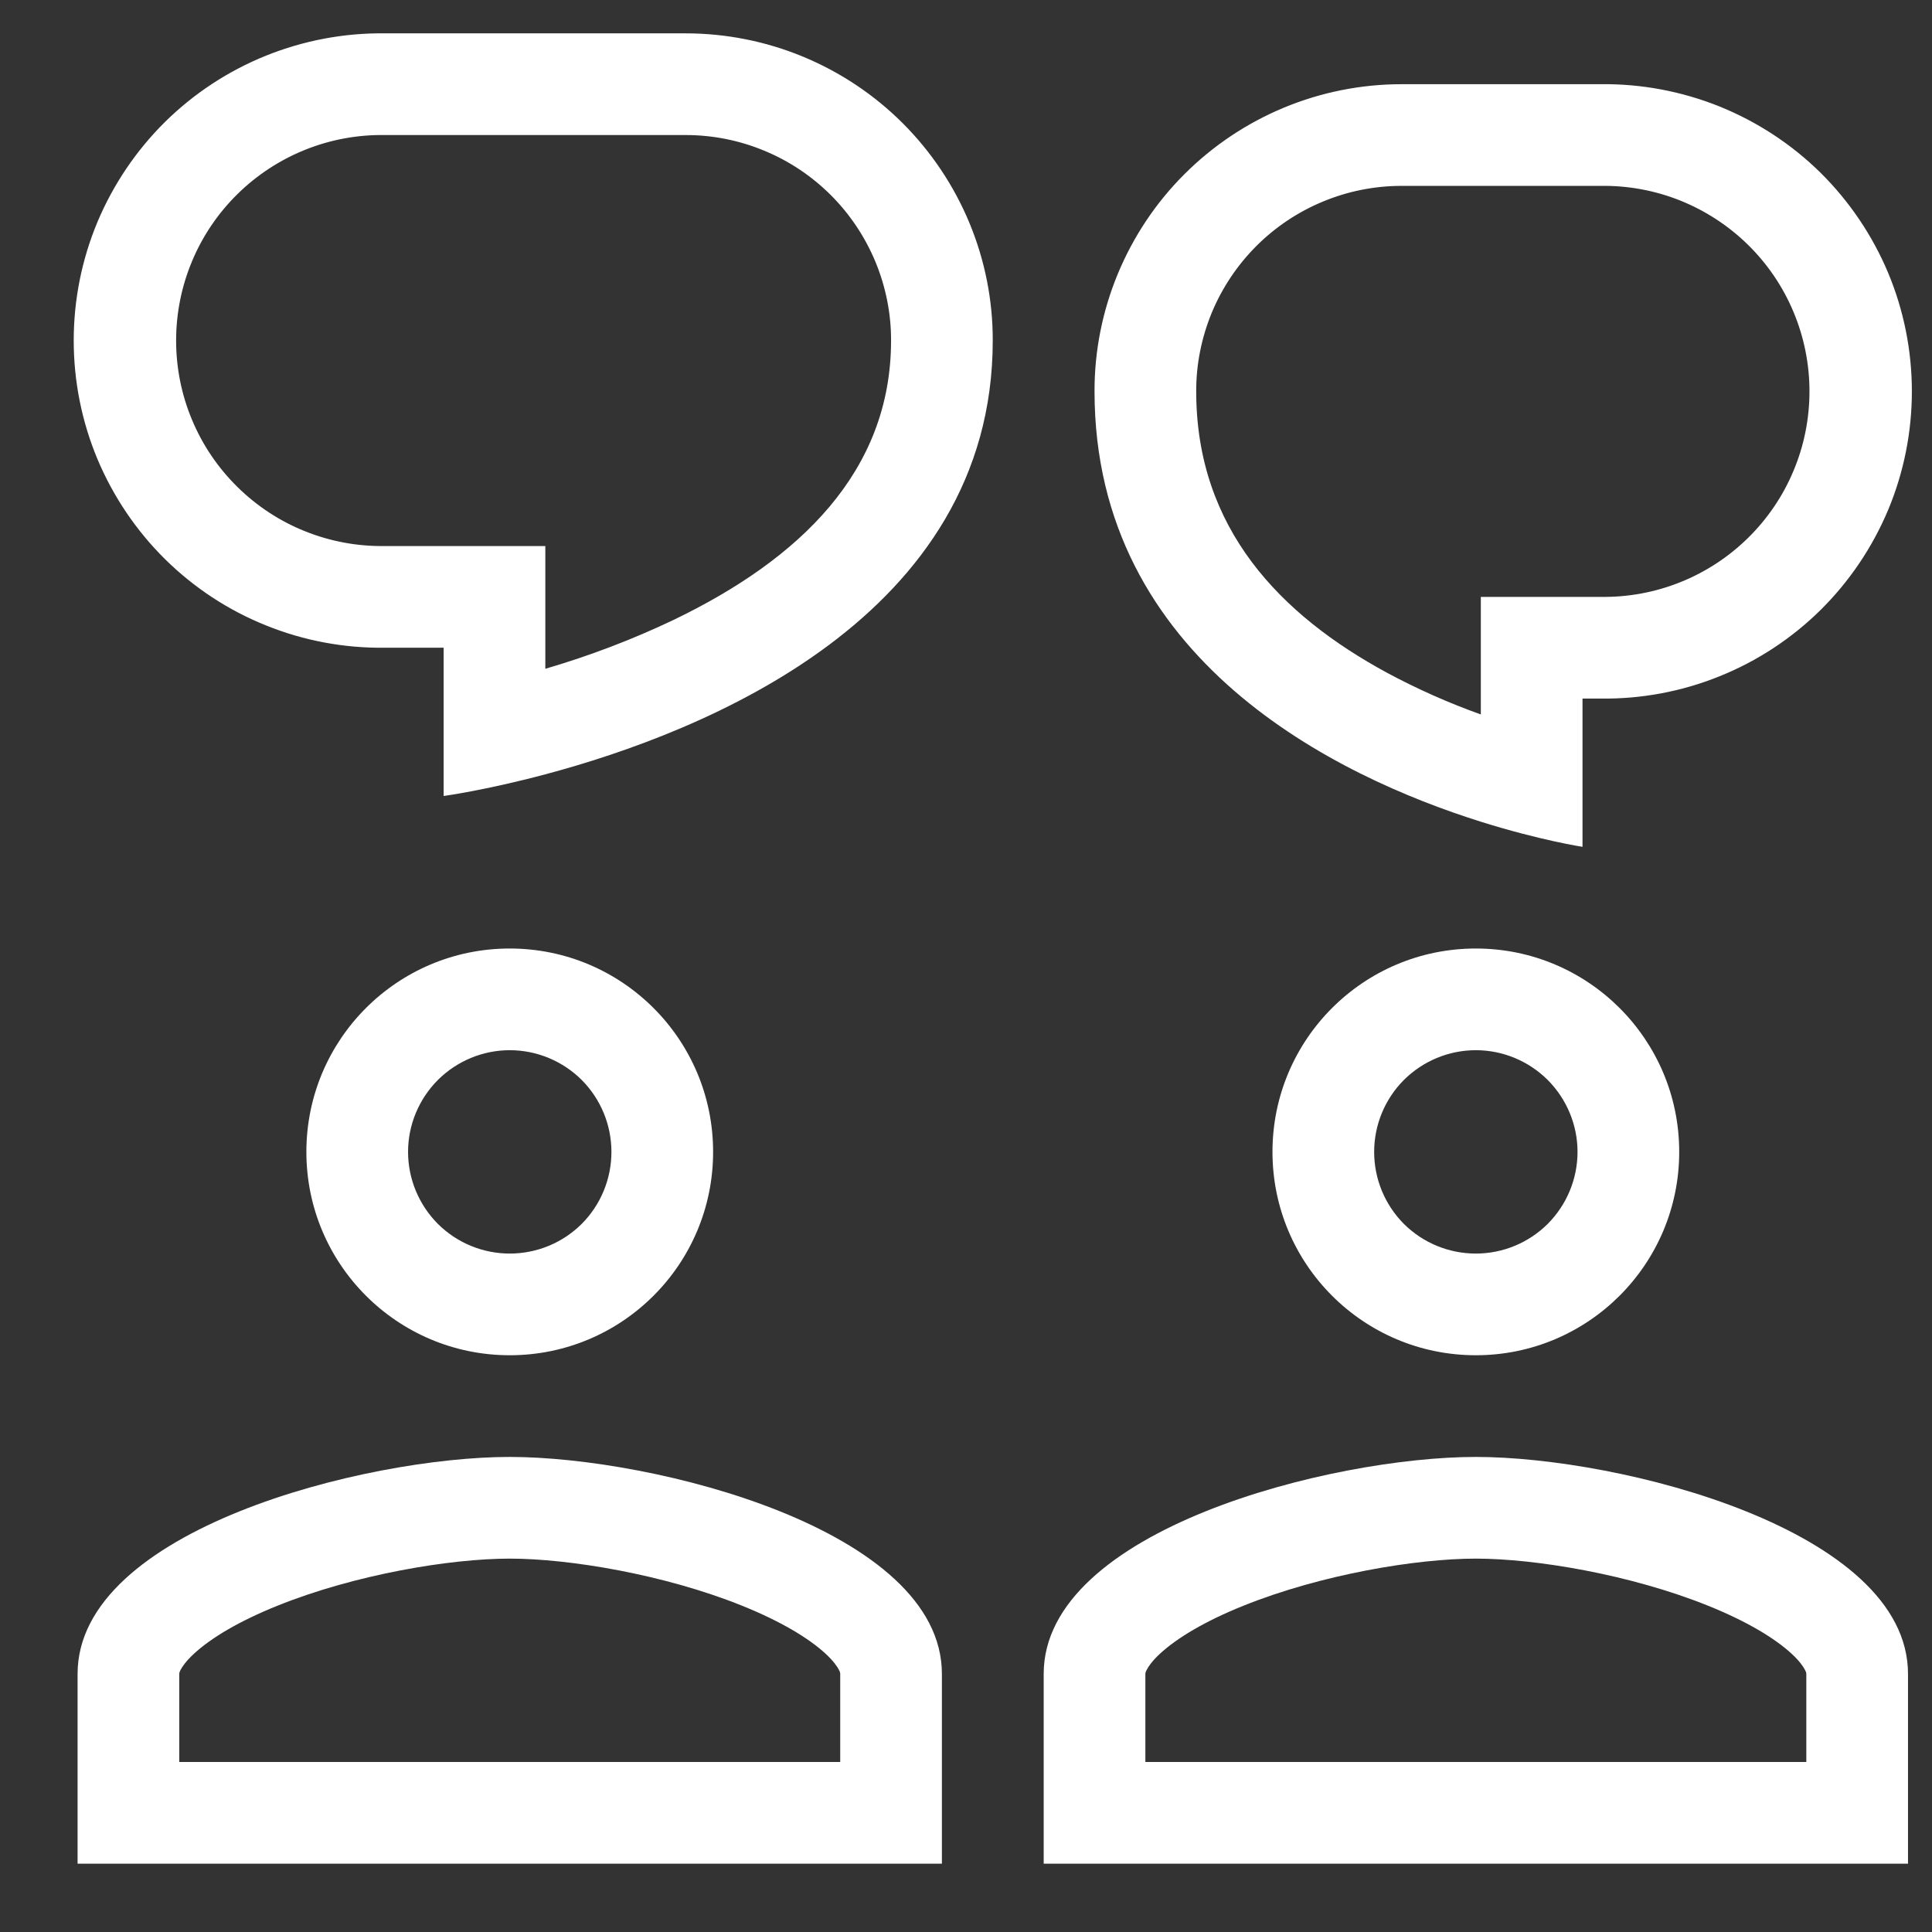 <svg width="19" height="19" viewBox="0 0 19 19" fill="none" xmlns="http://www.w3.org/2000/svg">
<rect x="0" y="0" width="19" height="19" fill="#333333" stroke="none"/>
<path fill-rule="evenodd" clip-rule="evenodd" d="M4.363 7.828C4.363 7.828 4.771 7.773 5.363 7.615C6.924 7.199 9.763 6.068 9.763 3.349C9.764 2.953 9.686 2.56 9.534 2.193C9.382 1.827 9.159 1.493 8.879 1.213C8.598 0.932 8.265 0.71 7.899 0.558C7.532 0.406 7.139 0.328 6.742 0.328H3.784C3.385 0.323 2.988 0.398 2.617 0.547C2.245 0.697 1.908 0.918 1.623 1.199C1.339 1.48 1.113 1.815 0.958 2.184C0.804 2.553 0.725 2.949 0.725 3.349C0.725 3.749 0.804 4.145 0.958 4.514C1.113 4.883 1.339 5.218 1.623 5.499C1.908 5.78 2.245 6.002 2.617 6.151C2.988 6.301 3.385 6.375 3.784 6.37H4.363V7.828ZM5.363 5.37H3.784C3.516 5.374 3.25 5.325 3.001 5.225C2.752 5.126 2.526 4.977 2.335 4.789C2.144 4.601 1.992 4.377 1.889 4.13C1.785 3.883 1.732 3.617 1.732 3.349C1.732 3.081 1.785 2.816 1.889 2.568C1.992 2.321 2.144 2.097 2.335 1.909C2.526 1.721 2.752 1.573 3.001 1.473C3.25 1.373 3.516 1.324 3.784 1.328H6.742C7.008 1.328 7.271 1.38 7.516 1.482C7.761 1.583 7.984 1.732 8.172 1.92C8.36 2.108 8.508 2.331 8.61 2.576C8.711 2.821 8.764 3.084 8.763 3.349C8.763 4.641 7.859 5.501 6.629 6.094C6.221 6.289 5.797 6.45 5.363 6.577V5.37ZM5.013 13.328C6.118 13.328 7.013 12.433 7.013 11.328C7.013 10.223 6.118 9.328 5.013 9.328C3.908 9.328 3.013 10.223 3.013 11.328C3.013 12.433 3.908 13.328 5.013 13.328ZM6.013 11.328C6.013 11.594 5.908 11.848 5.721 12.036C5.533 12.223 5.279 12.328 5.013 12.328C4.748 12.328 4.494 12.223 4.306 12.036C4.119 11.848 4.013 11.594 4.013 11.328C4.013 11.063 4.119 10.809 4.306 10.621C4.494 10.434 4.748 10.328 5.013 10.328C5.279 10.328 5.533 10.434 5.721 10.621C5.908 10.809 6.013 11.063 6.013 11.328ZM0.763 16.462C0.763 15.043 3.595 14.328 5.013 14.328C6.432 14.328 9.263 15.043 9.263 16.462V18.328H0.763V16.462ZM1.763 17.328V16.462C1.763 16.457 1.763 16.447 1.776 16.422C1.792 16.391 1.829 16.336 1.908 16.263C2.072 16.111 2.348 15.944 2.729 15.791C3.494 15.483 4.429 15.328 5.013 15.328C5.597 15.328 6.533 15.483 7.297 15.791C7.678 15.944 7.954 16.111 8.119 16.263C8.198 16.336 8.234 16.391 8.25 16.421C8.263 16.446 8.263 16.457 8.263 16.461V17.328H1.763ZM16.514 11.328C16.514 12.433 15.618 13.328 14.514 13.328C13.409 13.328 12.514 12.433 12.514 11.328C12.514 10.223 13.409 9.328 14.514 9.328C15.618 9.328 16.514 10.223 16.514 11.328ZM14.514 12.328C14.779 12.328 15.033 12.223 15.221 12.036C15.408 11.848 15.514 11.594 15.514 11.328C15.514 11.063 15.408 10.809 15.221 10.621C15.033 10.434 14.779 10.328 14.514 10.328C14.248 10.328 13.994 10.434 13.806 10.621C13.619 10.809 13.514 11.063 13.514 11.328C13.514 11.594 13.619 11.848 13.806 12.036C13.994 12.223 14.248 12.328 14.514 12.328ZM10.264 16.462C10.264 15.043 13.095 14.328 14.514 14.328C15.932 14.328 18.764 15.043 18.764 16.462V18.328H10.264V16.462ZM11.264 17.328V16.462C11.264 16.457 11.264 16.447 11.277 16.422C11.293 16.391 11.329 16.336 11.408 16.263C11.572 16.111 11.848 15.944 12.229 15.791C12.995 15.483 13.93 15.328 14.514 15.328C15.098 15.328 16.033 15.483 16.797 15.791C17.178 15.944 17.454 16.111 17.619 16.263C17.698 16.336 17.735 16.391 17.75 16.421C17.764 16.446 17.764 16.457 17.764 16.461V17.328H11.264ZM14.563 8.081C15.149 8.265 15.563 8.328 15.563 8.328V6.87H15.742C16.142 6.875 16.539 6.801 16.91 6.651C17.281 6.502 17.619 6.28 17.904 5.999C18.188 5.718 18.414 5.383 18.569 5.014C18.723 4.645 18.802 4.249 18.802 3.849C18.802 3.449 18.723 3.053 18.569 2.684C18.414 2.315 18.188 1.98 17.904 1.699C17.619 1.418 17.281 1.197 16.91 1.047C16.539 0.898 16.142 0.823 15.742 0.828H13.784C13.388 0.828 12.995 0.906 12.628 1.058C12.262 1.21 11.929 1.432 11.648 1.713C11.367 1.993 11.145 2.327 10.993 2.693C10.841 3.06 10.763 3.453 10.764 3.849C10.764 6.497 13.157 7.639 14.563 8.081ZM15.742 5.87H14.563V7.026C14.246 6.913 13.938 6.776 13.64 6.616C12.598 6.051 11.764 5.202 11.764 3.849C11.763 3.583 11.816 3.321 11.917 3.075C12.019 2.83 12.168 2.607 12.355 2.42C12.543 2.232 12.766 2.083 13.011 1.982C13.256 1.88 13.519 1.828 13.784 1.828H15.742C16.011 1.824 16.277 1.873 16.526 1.973C16.774 2.073 17.001 2.221 17.192 2.409C17.383 2.597 17.535 2.821 17.638 3.068C17.742 3.316 17.795 3.581 17.795 3.849C17.795 4.117 17.742 4.383 17.638 4.63C17.535 4.877 17.383 5.101 17.192 5.289C17.001 5.477 16.774 5.626 16.526 5.725C16.277 5.825 16.011 5.874 15.742 5.87Z" fill="white"/>
</svg>
